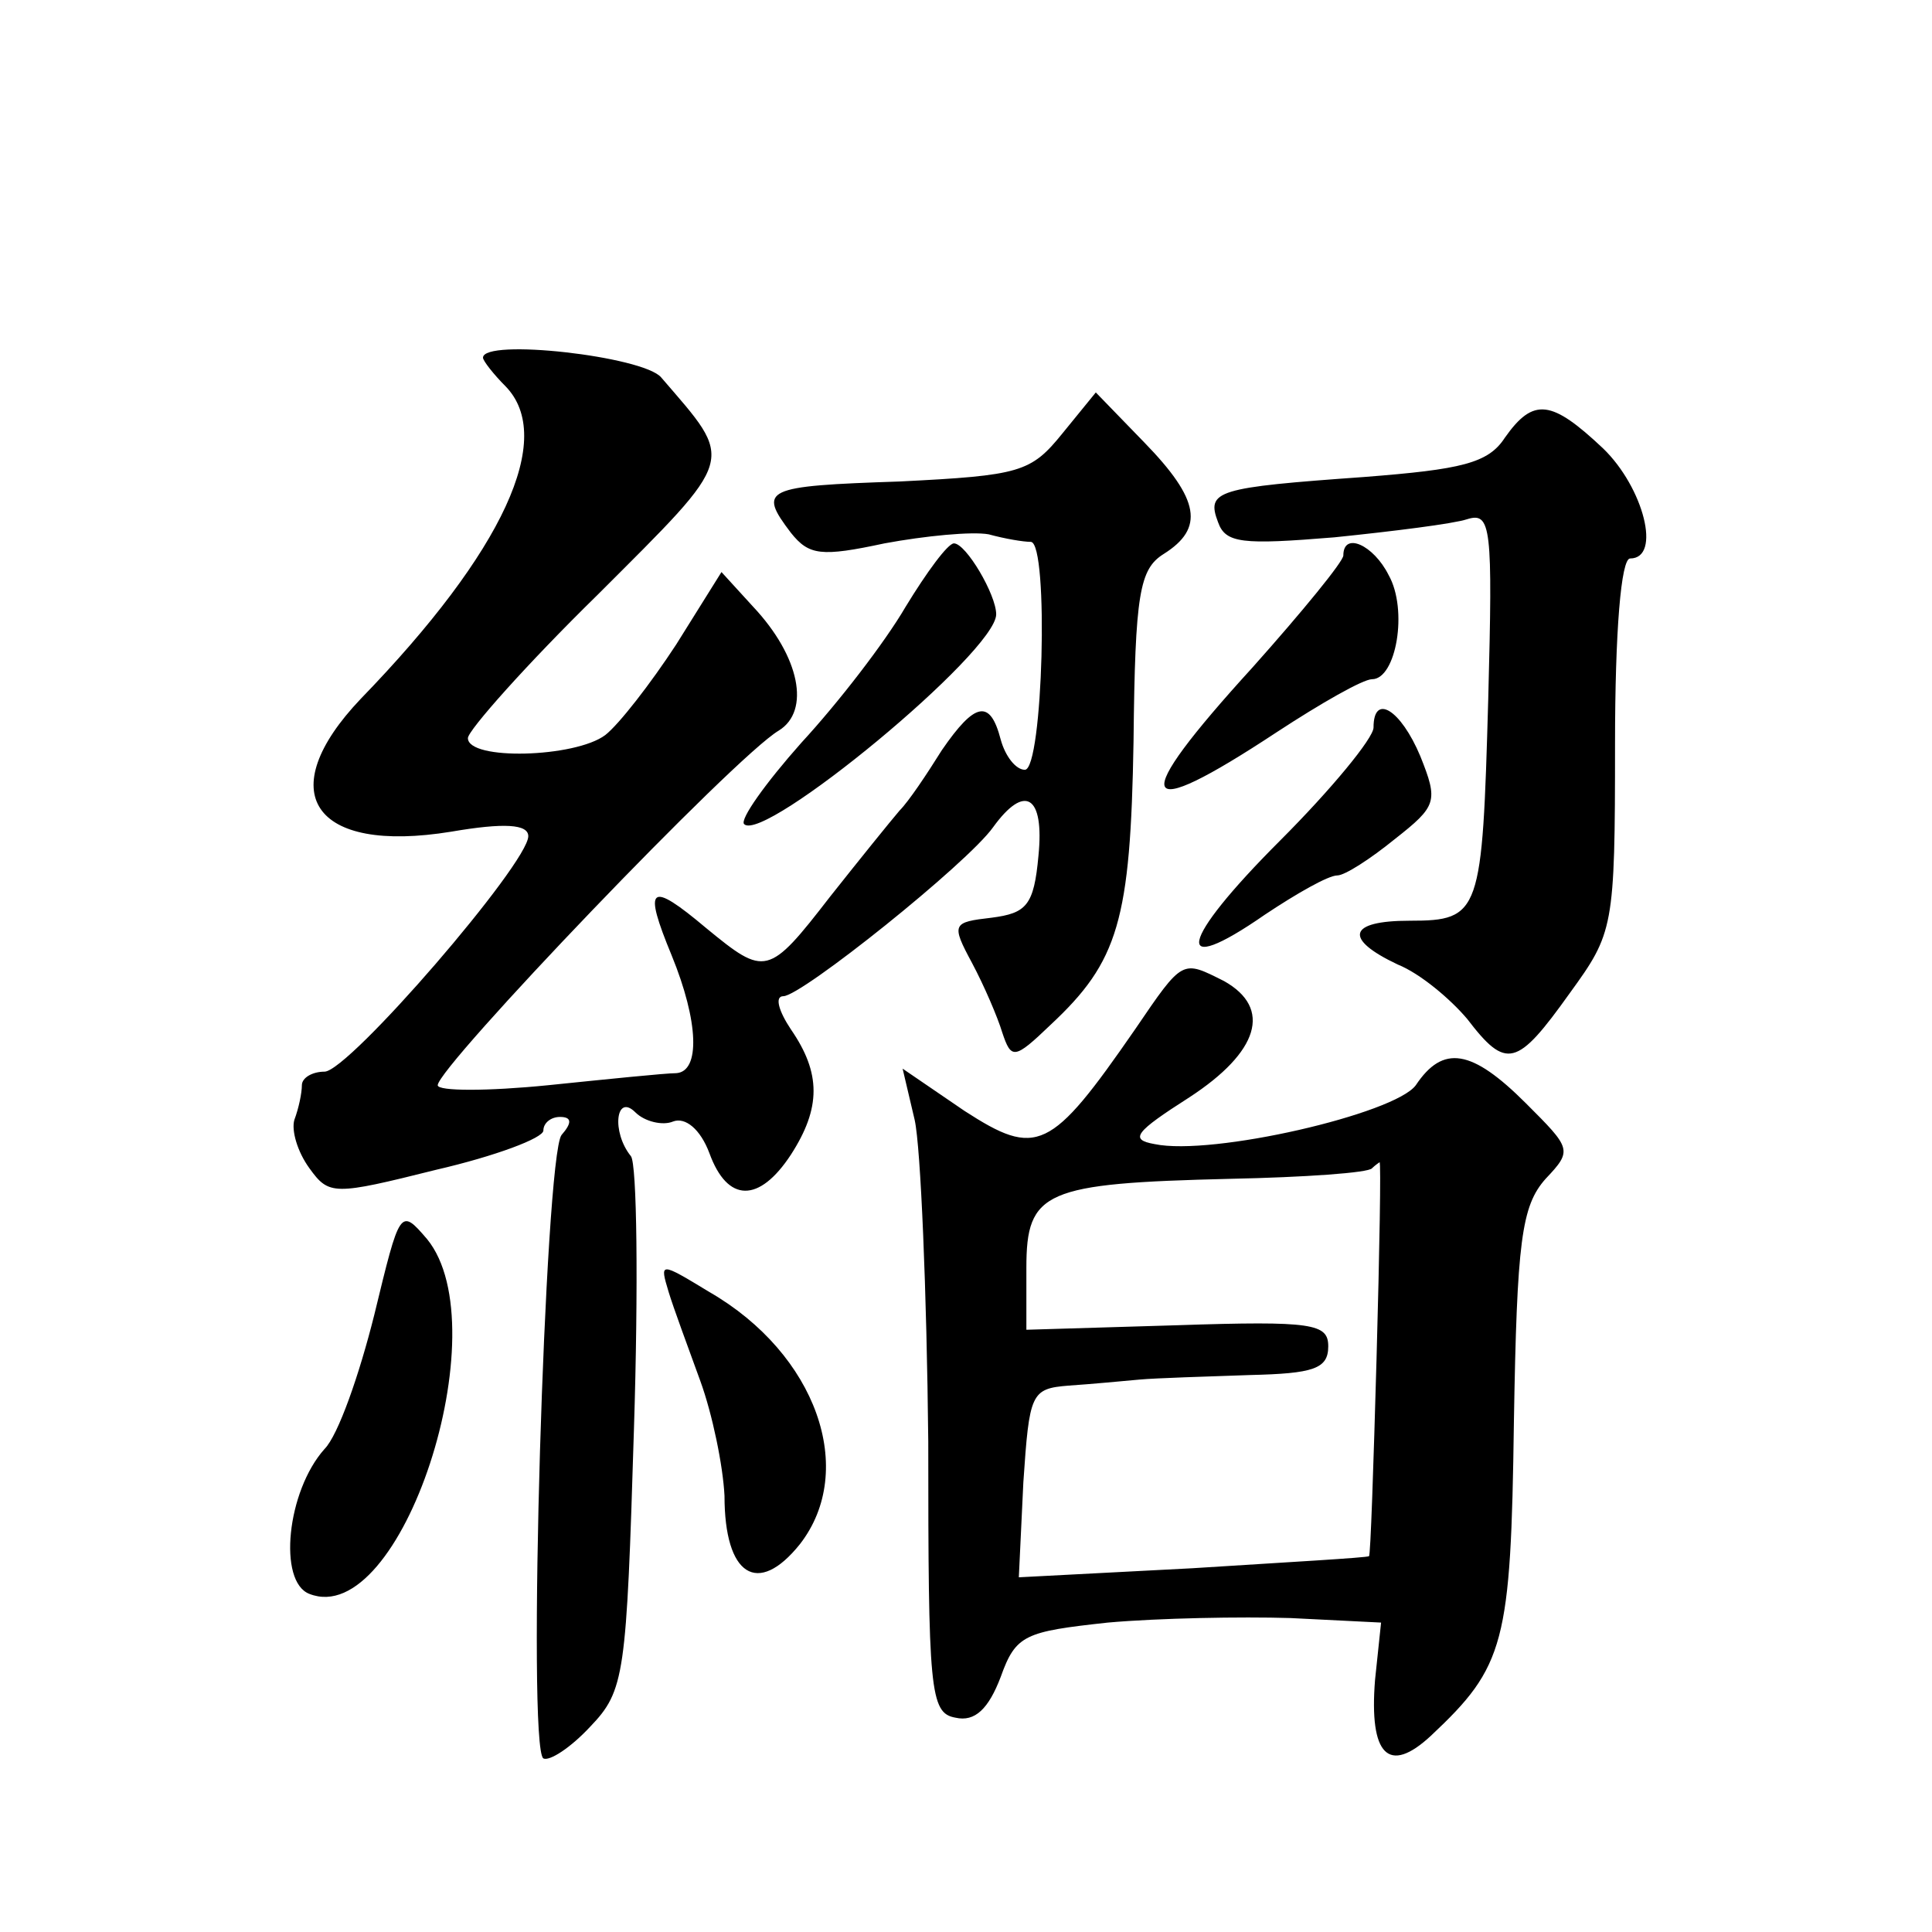 <?xml version="1.0" standalone="no"?>
<!DOCTYPE svg PUBLIC "-//W3C//DTD SVG 20010904//EN"
 "http://www.w3.org/TR/2001/REC-SVG-20010904/DTD/svg10.dtd">
<svg version="1.0" xmlns="http://www.w3.org/2000/svg"
 width="128pt" height="128pt" viewBox="0 0 128 128"
 preserveAspectRatio="xMidYMid meet">
<g transform="translate(0,128) scale(0.1,-0.1)"
fill="#0" stroke="none">
<path d="M320 1043 c0 -2 7 -11 15 -19 33 -34 -1 -109 -96 -207 -59 -62 -32 -103
60 -88 35 6 51 5 51 -3 0 -18 -119 -156 -135 -156 -8 0 -15 -4 -15 -9 0 -5 -2 -15
-5 -23 -2 -7 2 -21 10 -32 13 -18 16 -18 84 -1 39 9 71 21 71 26 0 5 5 9 11 9 8
0 8 -4 1 -12 -11 -15 -23 -406 -12 -413 4 -2 18 7 31 21 23 24 24 34 29 197 3 95
2 176 -2 181 -13 16 -10 42 3 29 6 -6 18 -9 25 -6 8 3 18 -5 24 -21 12 -33 33 -33
54 -1 20 31 20 54 0 83 -8 12 -11 22 -5 22 12 0 122 88 139 112 21 29 34 21 30
-19 -3 -33 -8 -38 -31 -41 -26 -3 -27 -4 -13 -30 8 -15 17 -36 20 -46 6 -18 8 -18
32 5 45 42 53 69 55 188 1 98 4 114 20 124 27 17 24 36 -13 74 l-32 33 -22 -27
c-21 -26 -28 -28 -108 -32 -90 -3 -94 -5 -72 -34 12 -15 20 -16 62 -7 27 5 58 8
69 6 11 -3 23 -5 28 -5 12 -1 8 -151 -4 -151 -6 0 -13 9 -16 20 -7 27 -17 25 -39
-7 -10 -16 -22 -34 -28 -40 -6 -7 -27 -33 -46 -57 -41 -53 -43 -53 -82 -21 -38
32 -42 28 -23 -18 18 -44 19 -77 3 -78 -7 0 -46 -4 -85 -8 -40 -4 -73 -4 -73 0
0 12 197 218 226 235 21 13 14 49 -17 82 l-21 23 -30 -48 c-17 -26 -38 -53 -47
-60 -20 -15 -91 -17 -91 -2 0 5 39 49 86 95 93 93 91 87 42 144 -12 14 -118 26
-118 13z M997 990 c-11 -17 -29 -21 -93 -26 -98 -7 -105 -9 -97 -30 5 -14 16 -15
77 -10 39 4 79 9 88 12 16 5 17 -5 14 -119 -4 -142 -5 -147 -52 -147 -41 0 -44
-12 -8 -29 15 -6 35 -23 46 -36 26 -34 33 -32 68 17 29 40 30 43 30 165 0 75 4
123 10 123 21 0 9 47 -18 73 -34 32 -46 34 -65 7z M600 878 c-14 -24 -45 -64 -69
-90 -24 -27 -41 -51 -38 -54 13 -13 167 114 167 139 0 13 -20 47 -28 47 -4 0 -18
-19 -32 -42z M890 912 c0 -4 -27 -37 -60 -74 -83 -91 -78 -105 16 -43 29 19 57
35 63 35 16 0 24 46 11 69 -10 20 -30 29 -30 13z M910 798 c0 -7 -28 -41 -62 -75
-67 -67 -72 -92 -10 -49 21 14 42 26 48 26 5 0 22 11 38 24 28 22 29 25 17 55 -13
31 -31 42 -31 19z M752 598 c-56 -81 -65 -85 -113 -54 l-41 28 8 -34 c4 -18 8 -114
9 -213 0 -165 1 -180 18 -183 13 -3 22 6 30 27 10 28 16 30 71 36 34 3 88 4 121
3 l60 -3 -4 -38 c-4 -50 9 -63 37 -37 49 46 53 61 55 208 2 120 5 143 21 161 18
19 17 20 -13 50 -36 36 -55 39 -73 12 -14 -19 -135 -47 -173 -39 -17 3 -13 8 23
31 46 30 55 59 23 77 -28 14 -27 15 -59 -32z m160 -218 c-2 -71 -4 -131 -5 -131
-1 -1 -54 -4 -117 -8 l-115 -6 3 63 c4 59 5 62 30 64 15 1 36 3 47 4 11 1 44 2
73 3 42 1 52 4 52 19 0 15 -10 17 -100 14 l-100 -3 0 41 c0 51 12 56 135 59 49
1 92 4 94 7 2 2 5 4 5 4 1 0 0 -58 -2 -130z M248 409 c-10 -40 -24 -80 -33 -89
-25 -28 -31 -88 -10 -96 61 -24 126 176 78 235 -18 21 -18 20 -35 -50z M443 424
c3 -10 13 -37 21 -59 8 -22 15 -56 16 -76 0 -53 22 -67 50 -32 38 49 11 126 -60
167 -33 20 -33 20 -27 0z"/>
</g>
</svg>
